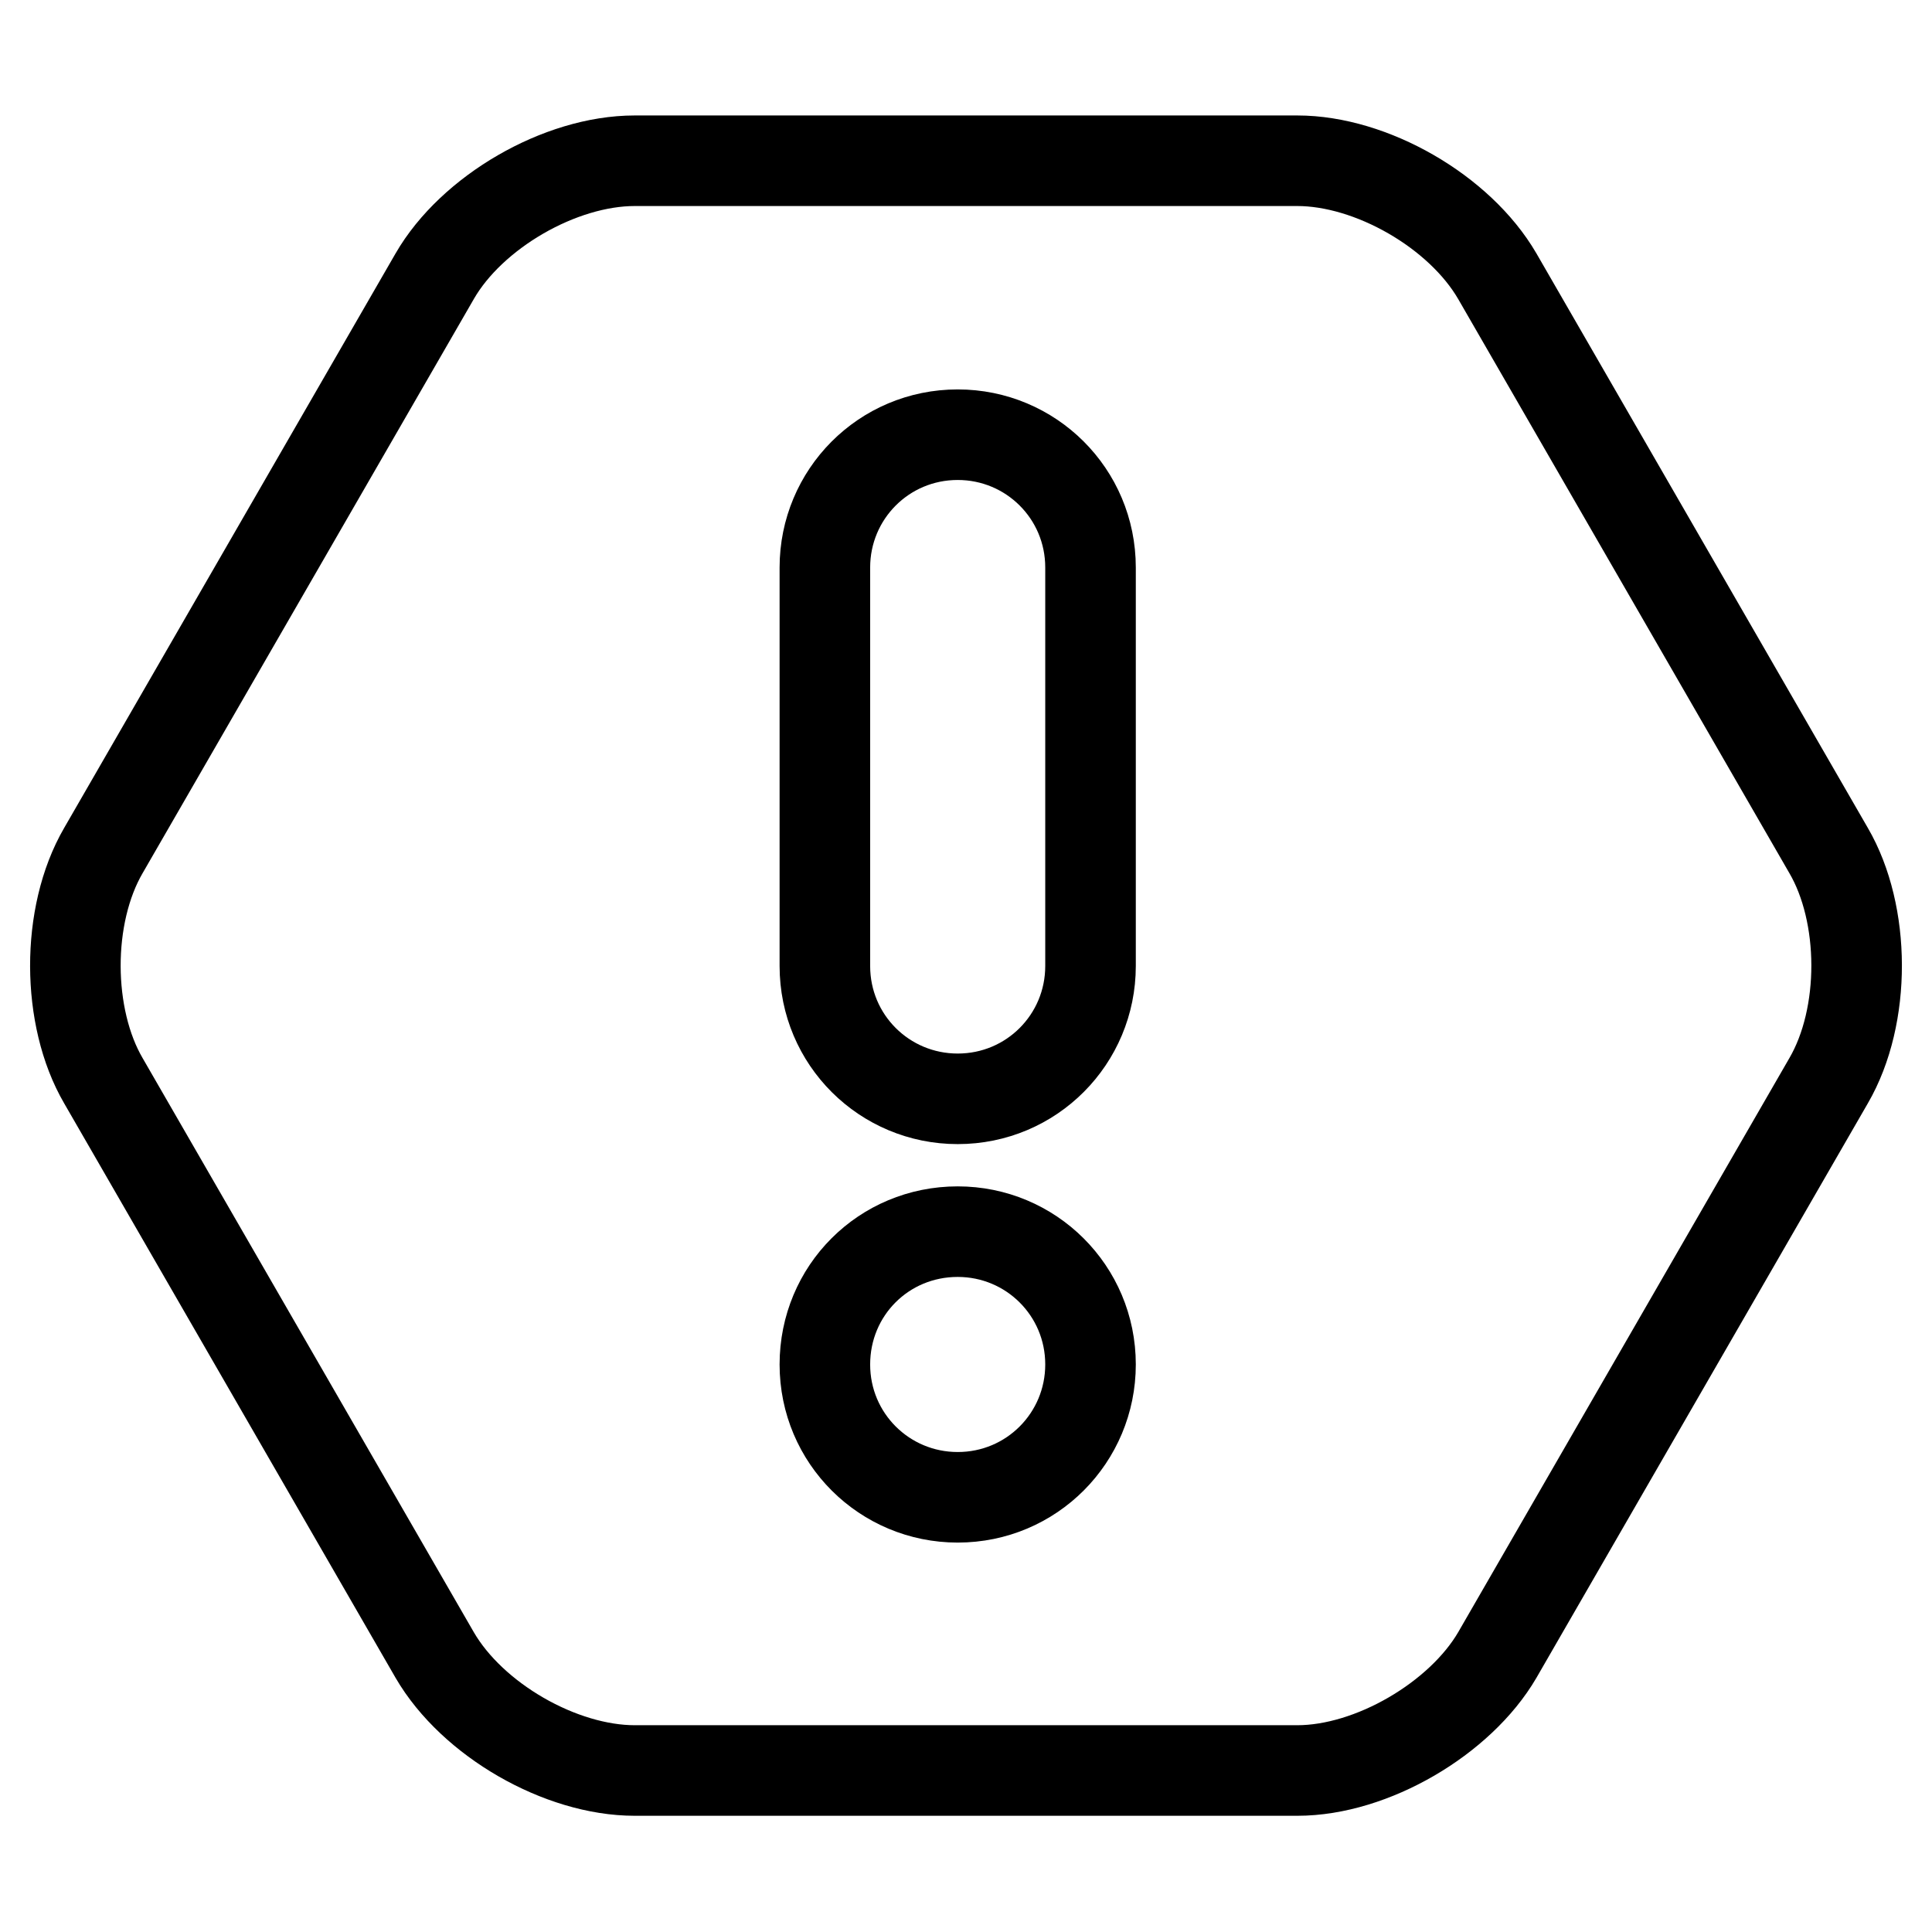 <?xml version="1.0" encoding="utf-8"?>
<!-- Svg Vector Icons : http://www.onlinewebfonts.com/icon -->
<!DOCTYPE svg PUBLIC "-//W3C//DTD SVG 1.1//EN" "http://www.w3.org/Graphics/SVG/1.1/DTD/svg11.dtd">
<svg version="1.1" xmlns="http://www.w3.org/2000/svg" xmlns:xlink="http://www.w3.org/1999/xlink" x="0px" y="0px" viewBox="0 0 256 256" enable-background="new 0 0 256 256" xml:space="preserve">
<g> <path stroke-width="12" fill-opacity="0" stroke="#000000"  d="M57.6,219.3c5,8.6,16.7,15.3,26.5,15.3h87.8c9.9,0,21.6-6.9,26.5-15.3l43.9-76.1c5-8.6,4.9-22.1,0-30.5 l-43.9-76.1c-5-8.6-16.7-15.3-26.5-15.3H84.1c-9.9,0-21.6,6.8-26.5,15.3l-43.9,76.1c-5,8.6-4.9,22.1,0,30.5L57.6,219.3z  M109.3,75.2c0-9.7,7.8-17.6,17.6-17.6c9.7,0,17.6,7.8,17.6,17.6V128c0,9.7-7.8,17.6-17.6,17.6c-9.7,0-17.6-7.8-17.6-17.6V75.2z  M126.9,163.2c9.7,0,17.6,7.8,17.6,17.6c0,9.7-7.8,17.6-17.6,17.6c-9.7,0-17.6-7.8-17.6-17.6C109.3,171,117.1,163.2,126.9,163.2z" /></g>
</svg>